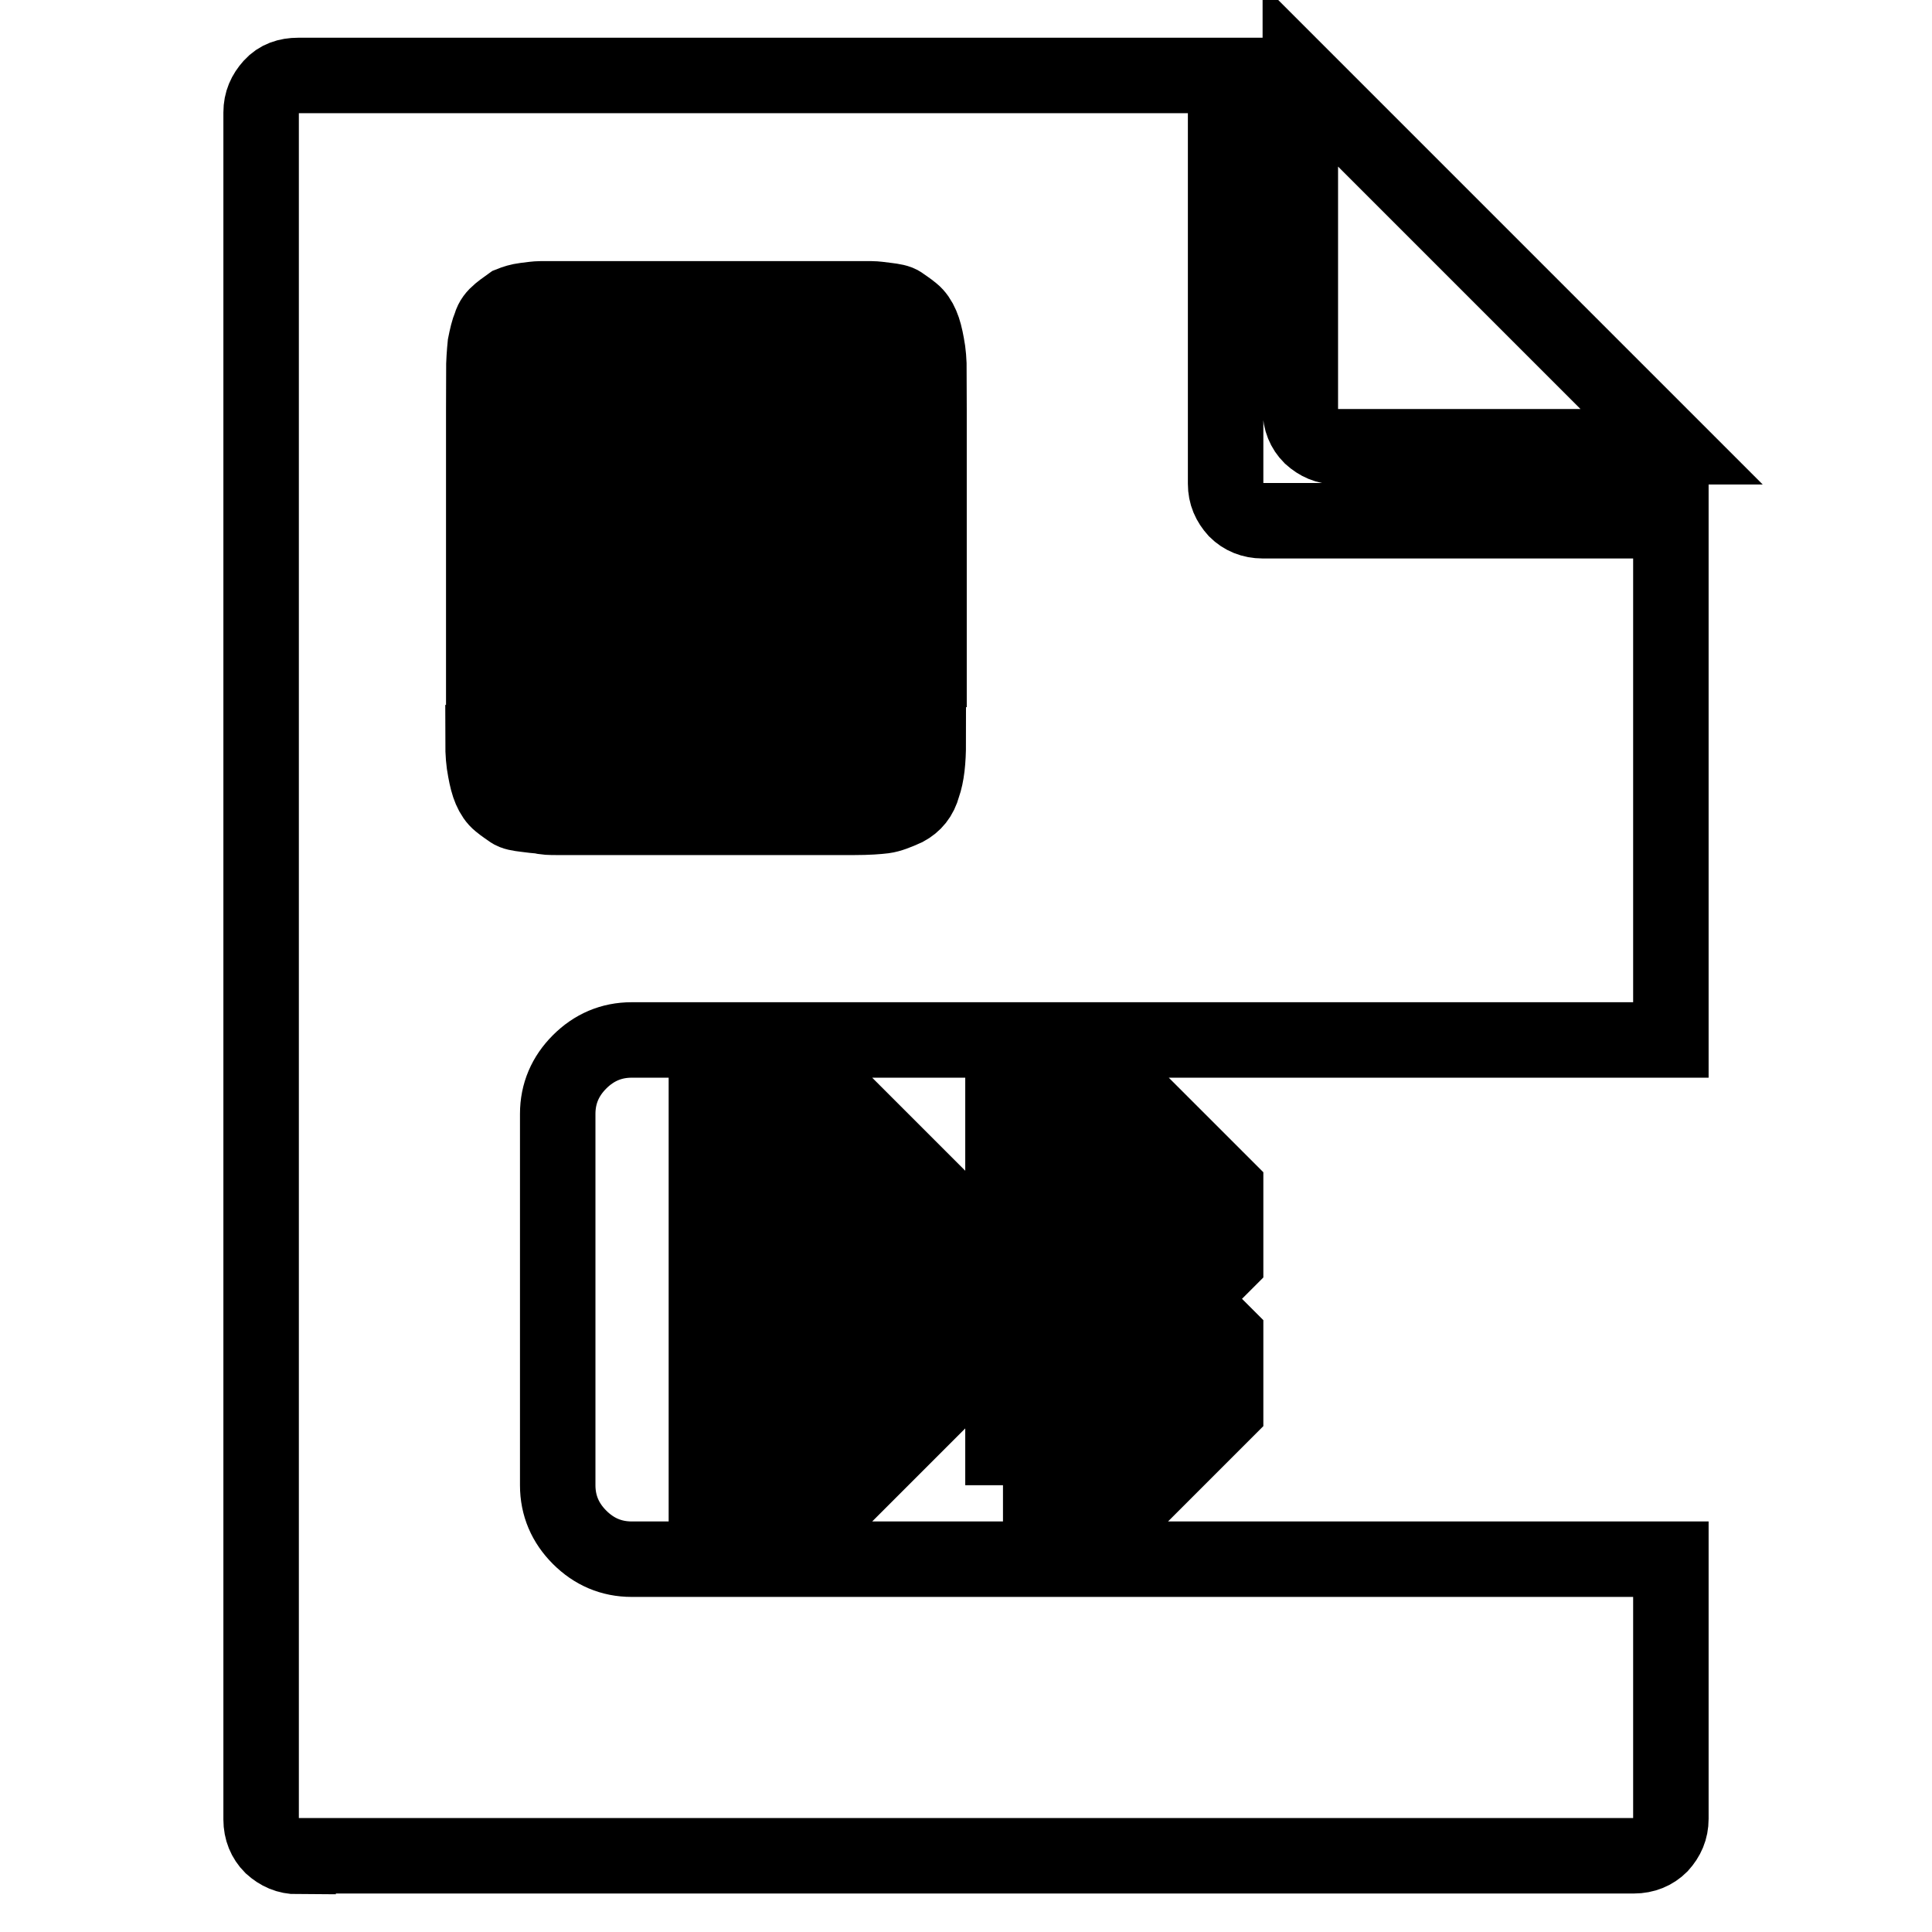 <?xml version="1.0" encoding="utf-8"?>
<!-- Svg Vector Icons : http://www.onlinewebfonts.com/icon -->
<!DOCTYPE svg PUBLIC "-//W3C//DTD SVG 1.1//EN" "http://www.w3.org/Graphics/SVG/1.1/DTD/svg11.dtd">
<svg version="1.1" xmlns="http://www.w3.org/2000/svg" xmlns:xlink="http://www.w3.org/1999/xlink" x="0px" y="0px" viewBox="0 0 256 256" enable-background="new 0 0 256 256" xml:space="preserve">
<g><g><g><path stroke-width="10" fill-opacity="0" stroke="#000000"  d="M39.5,246c-1.4,0-2.5-0.5-3.5-1.4c-0.9-0.9-1.4-2.1-1.4-3.5V14.9c0-1.4,0.5-2.5,1.4-3.5c0.9-1,2.1-1.4,3.5-1.4h122.9v54.1c0,1.4,0.5,2.5,1.4,3.5c0.9,0.9,2.1,1.4,3.5,1.4h54.1v68.8H83.7c-2.7,0-5,1-6.9,2.9c-1.9,1.9-2.9,4.2-2.9,6.9v49.2c0,2.7,1,5,2.9,6.9c1.9,1.9,4.2,2.9,6.9,2.9h137.7v34.4c0,1.4-0.5,2.5-1.4,3.5c-0.9,0.9-2.1,1.4-3.5,1.4H39.5z M177.2,59.2c-1.4,0-2.5-0.5-3.5-1.4c-0.9-0.9-1.4-2.1-1.4-3.5V10l49.2,49.2H177.2z M64.1,49.3h59c0-1.4-0.1-2.6-0.3-3.6c-0.2-1.1-0.4-1.9-0.7-2.6c-0.3-0.7-0.7-1.3-1.2-1.7c-0.6-0.5-1.1-0.8-1.5-1.1c-0.4-0.3-1.1-0.4-1.9-0.5c-0.8-0.1-1.5-0.2-2-0.2c-0.5,0-1.3,0-2.3,0H73.9c-1,0-1.7,0-2.3,0c-0.5,0-1.2,0.1-2,0.2c-0.8,0.1-1.4,0.3-1.9,0.5c-0.4,0.3-0.9,0.6-1.5,1.1c-0.6,0.5-1,1-1.2,1.7c-0.3,0.7-0.5,1.6-0.7,2.6C64.2,46.7,64.1,48,64.1,49.3z M64.1,69h59v-9.8h-59V69z M64.1,88.7h59v-9.8h-59V88.7z M73.9,108.3h39.3c1.8,0,3.1-0.1,3.9-0.2c0.8-0.1,1.8-0.5,2.9-1c1.1-0.6,1.9-1.5,2.3-3c0.5-1.4,0.7-3.3,0.7-5.7h-59c0,1.4,0.1,2.6,0.3,3.6c0.2,1.1,0.4,1.9,0.7,2.6c0.3,0.7,0.7,1.3,1.2,1.7c0.6,0.5,1.1,0.8,1.5,1.1c0.4,0.3,1.1,0.4,1.9,0.5c0.8,0.1,1.5,0.2,2,0.2C72.2,108.3,72.9,108.3,73.9,108.3z M93.6,196.8v-49.2h19.7l9.8,9.8V187l-9.8,9.8H93.6z M132.9,196.8v-49.2h19.7l9.8,9.8v9.8l-4.9,4.9l4.9,4.9v9.9l-9.8,9.8H132.9z M103.4,187h9.8v-29.5h-9.8V187z M142.7,167.3h9.8v-9.8h-9.8V167.3z M142.7,187h9.8v-9.8h-9.8V187z"/></g></g></g>
</svg>